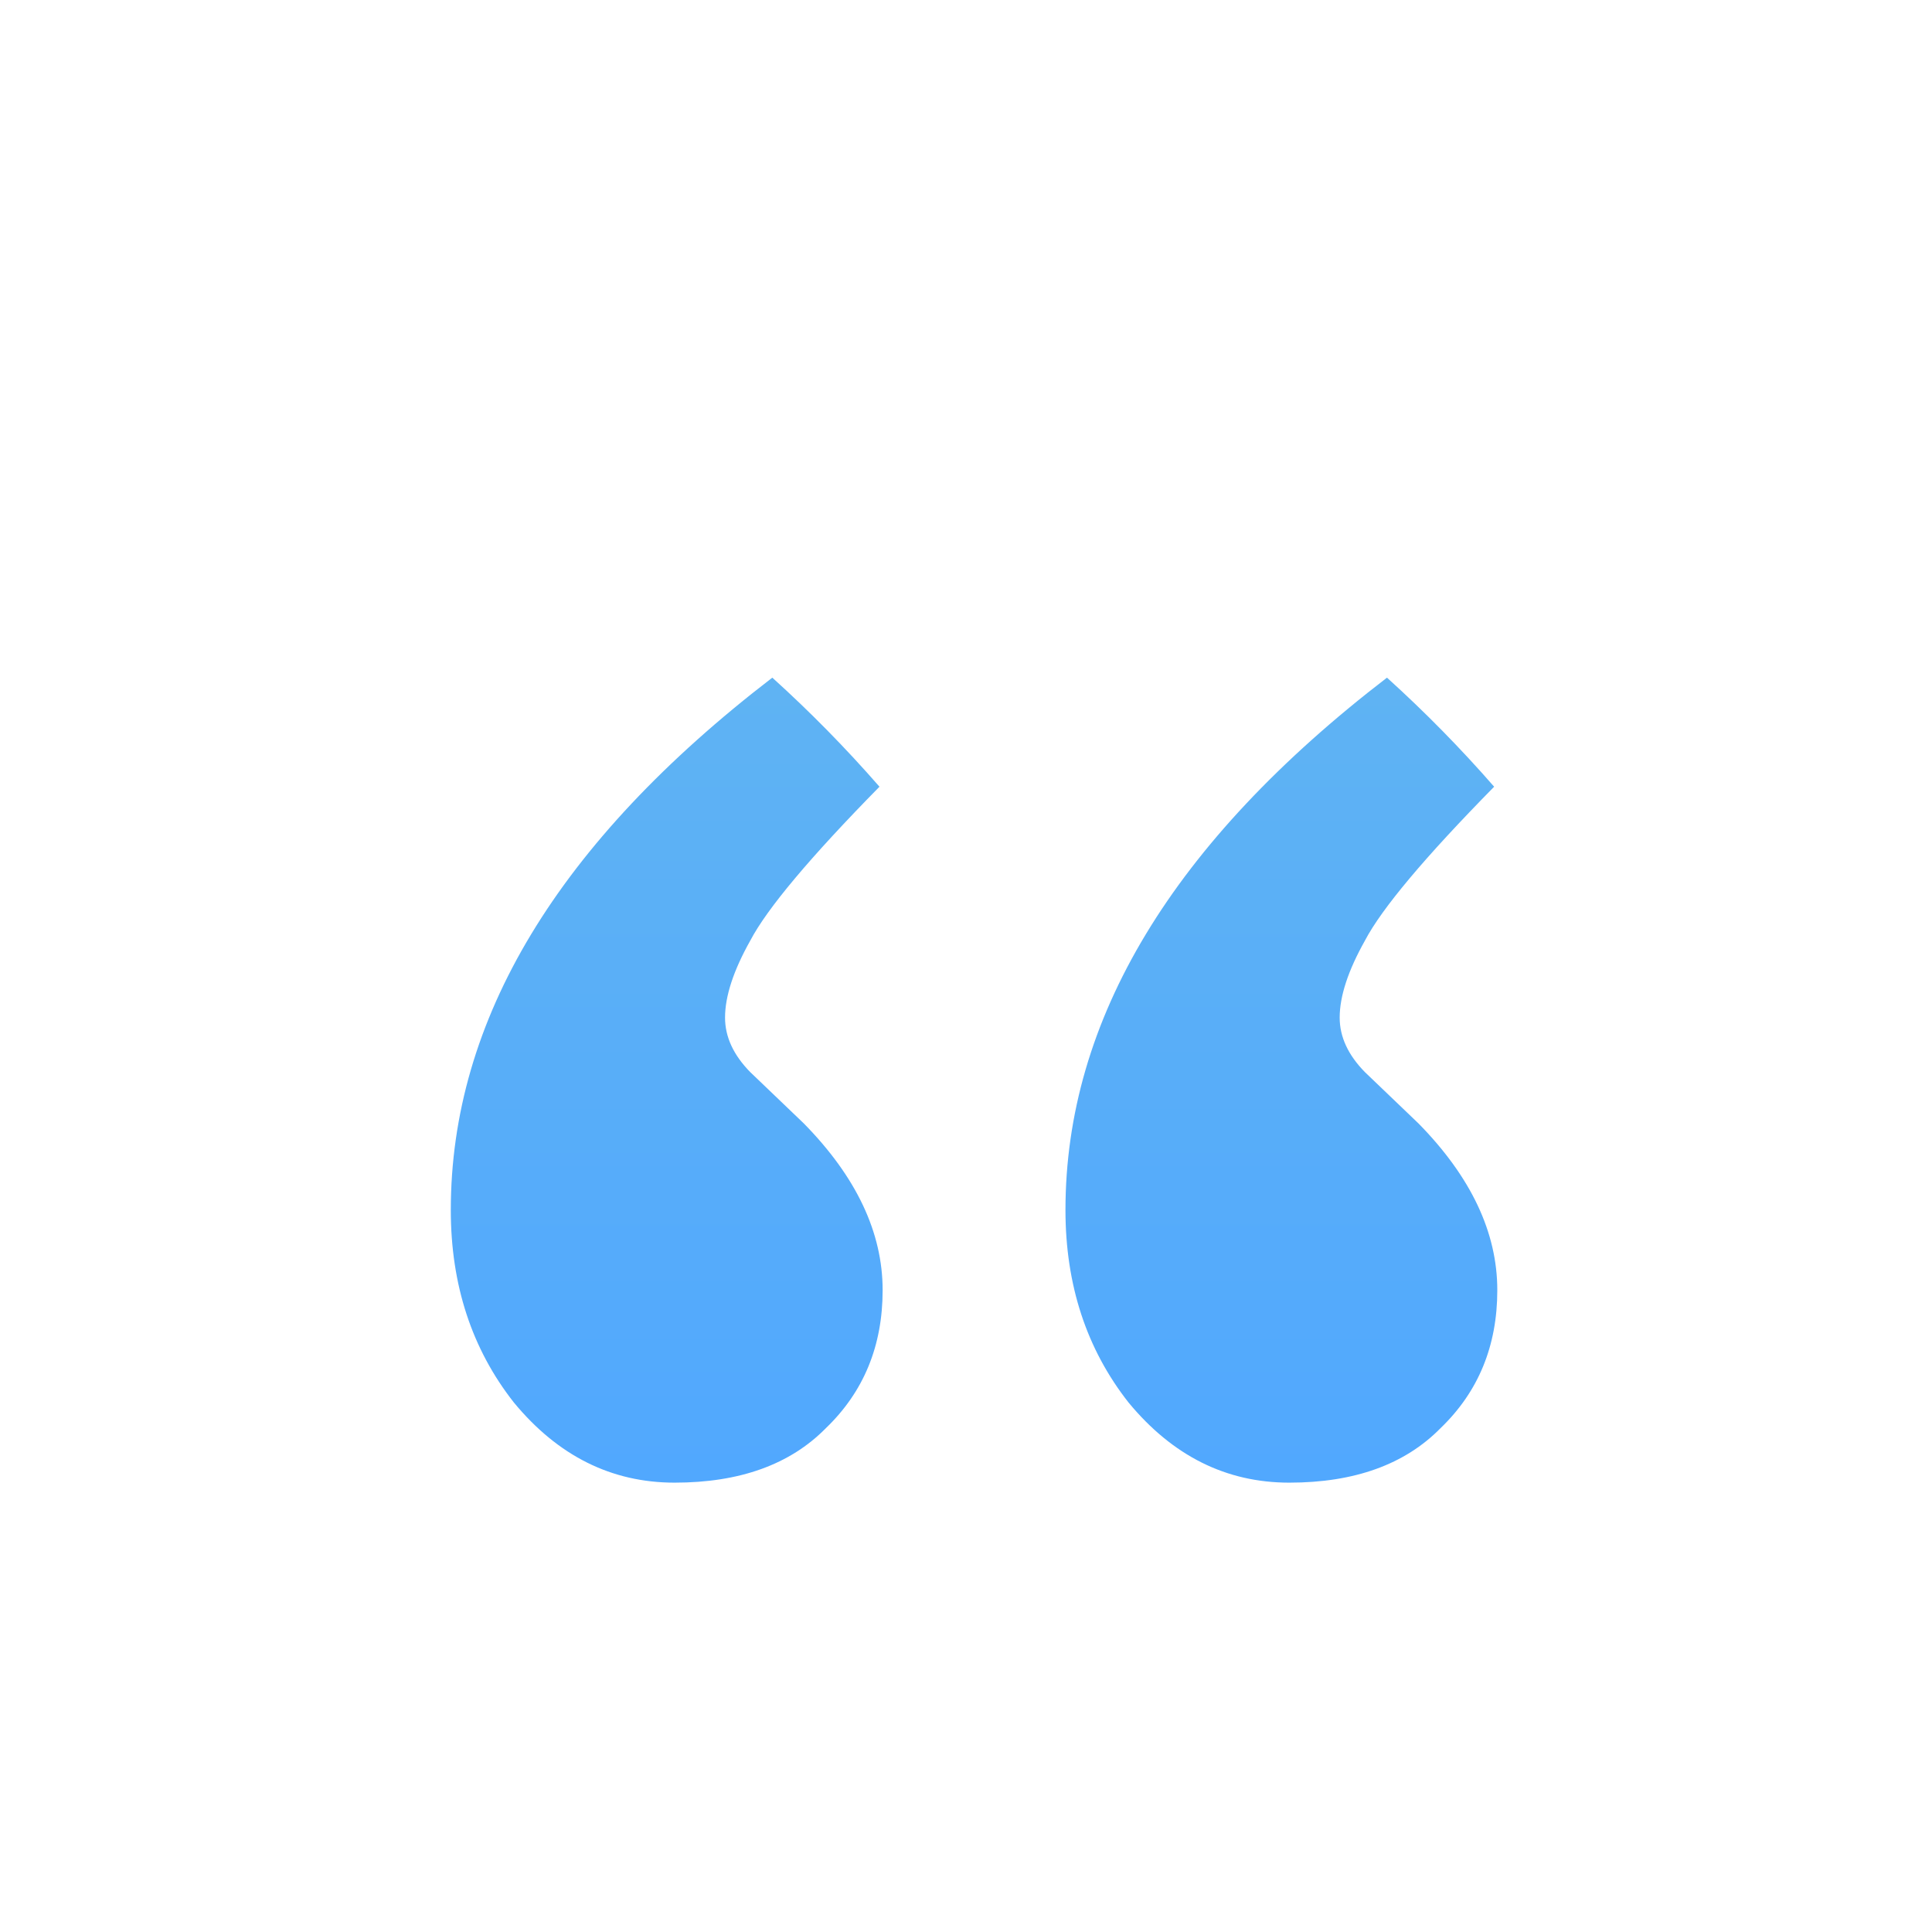 <svg width="60" height="60" viewBox="0 0 60 60" fill="none" xmlns="http://www.w3.org/2000/svg">
<g clip-path="url(#clip0_3586_670)">
<g filter="url(#filter0_d_3586_670)">
<path d="M14 33.534C14 27.624 17.328 22.113 23.985 17C25.16 18.062 26.269 19.191 27.313 20.387C25.16 22.578 23.822 24.171 23.3 25.167C22.778 26.097 22.517 26.894 22.517 27.558C22.517 28.155 22.778 28.72 23.3 29.251L24.964 30.845C26.595 32.505 27.411 34.231 27.411 36.024C27.411 37.75 26.824 39.178 25.649 40.307C24.54 41.436 22.973 42 20.95 42C18.992 42 17.328 41.17 15.958 39.51C14.653 37.85 14 35.858 14 33.534ZM33.089 33.534C33.089 27.624 36.417 22.113 43.074 17C44.248 18.062 45.358 19.191 46.402 20.387C44.248 22.578 42.911 24.171 42.389 25.167C41.867 26.097 41.605 26.894 41.605 27.558C41.605 28.155 41.867 28.72 42.389 29.251L44.053 30.845C45.684 32.505 46.5 34.231 46.5 36.024C46.5 37.75 45.913 39.178 44.738 40.307C43.629 41.436 42.062 42 40.039 42C38.081 42 36.417 41.17 35.047 39.51C33.742 37.85 33.089 35.858 33.089 33.534Z" fill="url(#paint0_linear_3586_670)"/>
</g>
</g>
<defs>
<filter id="filter0_d_3586_670" x="-0.446" y="6.599" width="61.392" height="53.892" filterUnits="userSpaceOnUse" color-interpolation-filters="sRGB">
<feFlood flood-opacity="0" result="BackgroundImageFix"/>
<feColorMatrix in="SourceAlpha" type="matrix" values="0 0 0 0 0 0 0 0 0 0 0 0 0 0 0 0 0 0 127 0" result="hardAlpha"/>
<feMorphology radius="0.578" operator="dilate" in="SourceAlpha" result="effect1_dropShadow_3586_670"/>
<feOffset dy="4.045"/>
<feGaussianBlur stdDeviation="6.934"/>
<feComposite in2="hardAlpha" operator="out"/>
<feColorMatrix type="matrix" values="0 0 0 0 0.365 0 0 0 0 0.694 0 0 0 0 0.961 0 0 0 0.5 0"/>
<feBlend mode="normal" in2="BackgroundImageFix" result="effect1_dropShadow_3586_670"/>
<feBlend mode="normal" in="SourceGraphic" in2="effect1_dropShadow_3586_670" result="shape"/>
</filter>
<linearGradient id="paint0_linear_3586_670" x1="30.25" y1="17" x2="30.25" y2="42" gradientUnits="userSpaceOnUse">
<stop stop-color="#5FB3F3"/>
<stop offset="1" stop-color="#51A8FE"/>
</linearGradient>
<clipPath id="clip0_3586_670">
<rect width="60" height="60" fill="white"/>
</clipPath>
</defs>
</svg>
